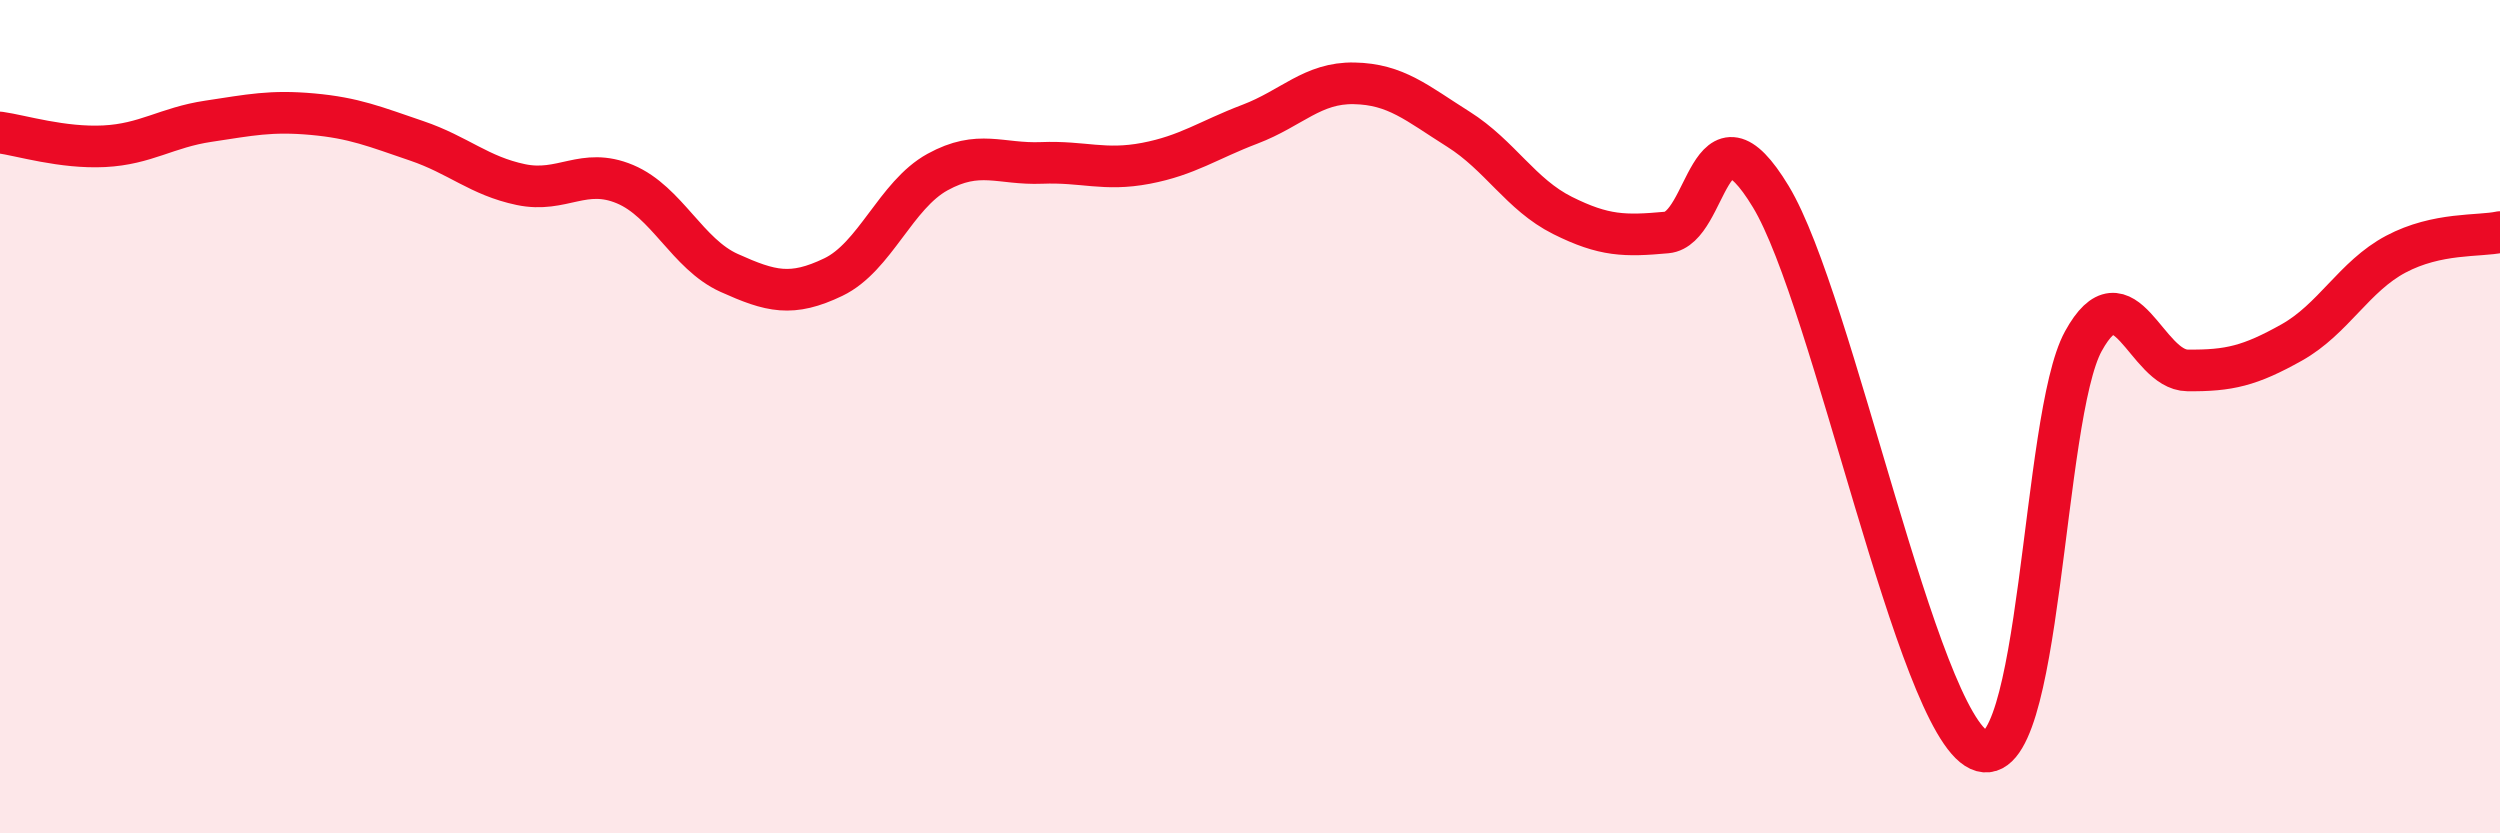 
    <svg width="60" height="20" viewBox="0 0 60 20" xmlns="http://www.w3.org/2000/svg">
      <path
        d="M 0,3.18 C 0.5,3.25 1.5,3.56 2.5,3.51 C 3.5,3.46 4,3.06 5,2.91 C 6,2.76 6.5,2.65 7.5,2.74 C 8.5,2.83 9,3.04 10,3.38 C 11,3.72 11.5,4.22 12.5,4.43 C 13.5,4.64 14,4 15,4.42 C 16,4.84 16.5,6.1 17.5,6.55 C 18.5,7 19,7.13 20,6.65 C 21,6.17 21.5,4.68 22.5,4.13 C 23.5,3.58 24,3.95 25,3.91 C 26,3.87 26.5,4.11 27.5,3.92 C 28.5,3.73 29,3.36 30,2.98 C 31,2.6 31.5,1.98 32.5,2 C 33.5,2.02 34,2.47 35,3.1 C 36,3.73 36.5,4.67 37.5,5.17 C 38.5,5.67 39,5.67 40,5.58 C 41,5.49 41,2.24 42.5,4.72 C 44,7.2 46,17.31 47.5,18 C 49,18.69 49,10.01 50,8.19 C 51,6.37 51.5,8.88 52.5,8.89 C 53.5,8.9 54,8.78 55,8.22 C 56,7.66 56.5,6.63 57.5,6.1 C 58.5,5.57 59.5,5.68 60,5.57L60 20L0 20Z"
        fill="#EB0A25"
        opacity="0.1"
        stroke-linecap="round"
        stroke-linejoin="round"
      />
      <path
        d="M 0,3.18 C 0.5,3.25 1.5,3.56 2.5,3.51 C 3.5,3.46 4,3.06 5,2.91 C 6,2.76 6.5,2.65 7.5,2.74 C 8.5,2.83 9,3.04 10,3.38 C 11,3.72 11.5,4.22 12.5,4.43 C 13.5,4.64 14,4 15,4.42 C 16,4.84 16.5,6.1 17.5,6.55 C 18.5,7 19,7.13 20,6.65 C 21,6.17 21.5,4.68 22.5,4.13 C 23.5,3.58 24,3.95 25,3.91 C 26,3.87 26.5,4.11 27.5,3.92 C 28.5,3.73 29,3.36 30,2.98 C 31,2.6 31.5,1.98 32.5,2 C 33.5,2.02 34,2.47 35,3.1 C 36,3.73 36.5,4.67 37.5,5.17 C 38.5,5.67 39,5.67 40,5.58 C 41,5.49 41,2.24 42.5,4.72 C 44,7.2 46,17.31 47.5,18 C 49,18.69 49,10.01 50,8.19 C 51,6.37 51.5,8.88 52.5,8.89 C 53.5,8.9 54,8.78 55,8.22 C 56,7.66 56.5,6.63 57.5,6.1 C 58.5,5.57 59.5,5.68 60,5.57"
        stroke="#EB0A25"
        stroke-width="1"
        fill="none"
        stroke-linecap="round"
        stroke-linejoin="round"
      />
    </svg>
  